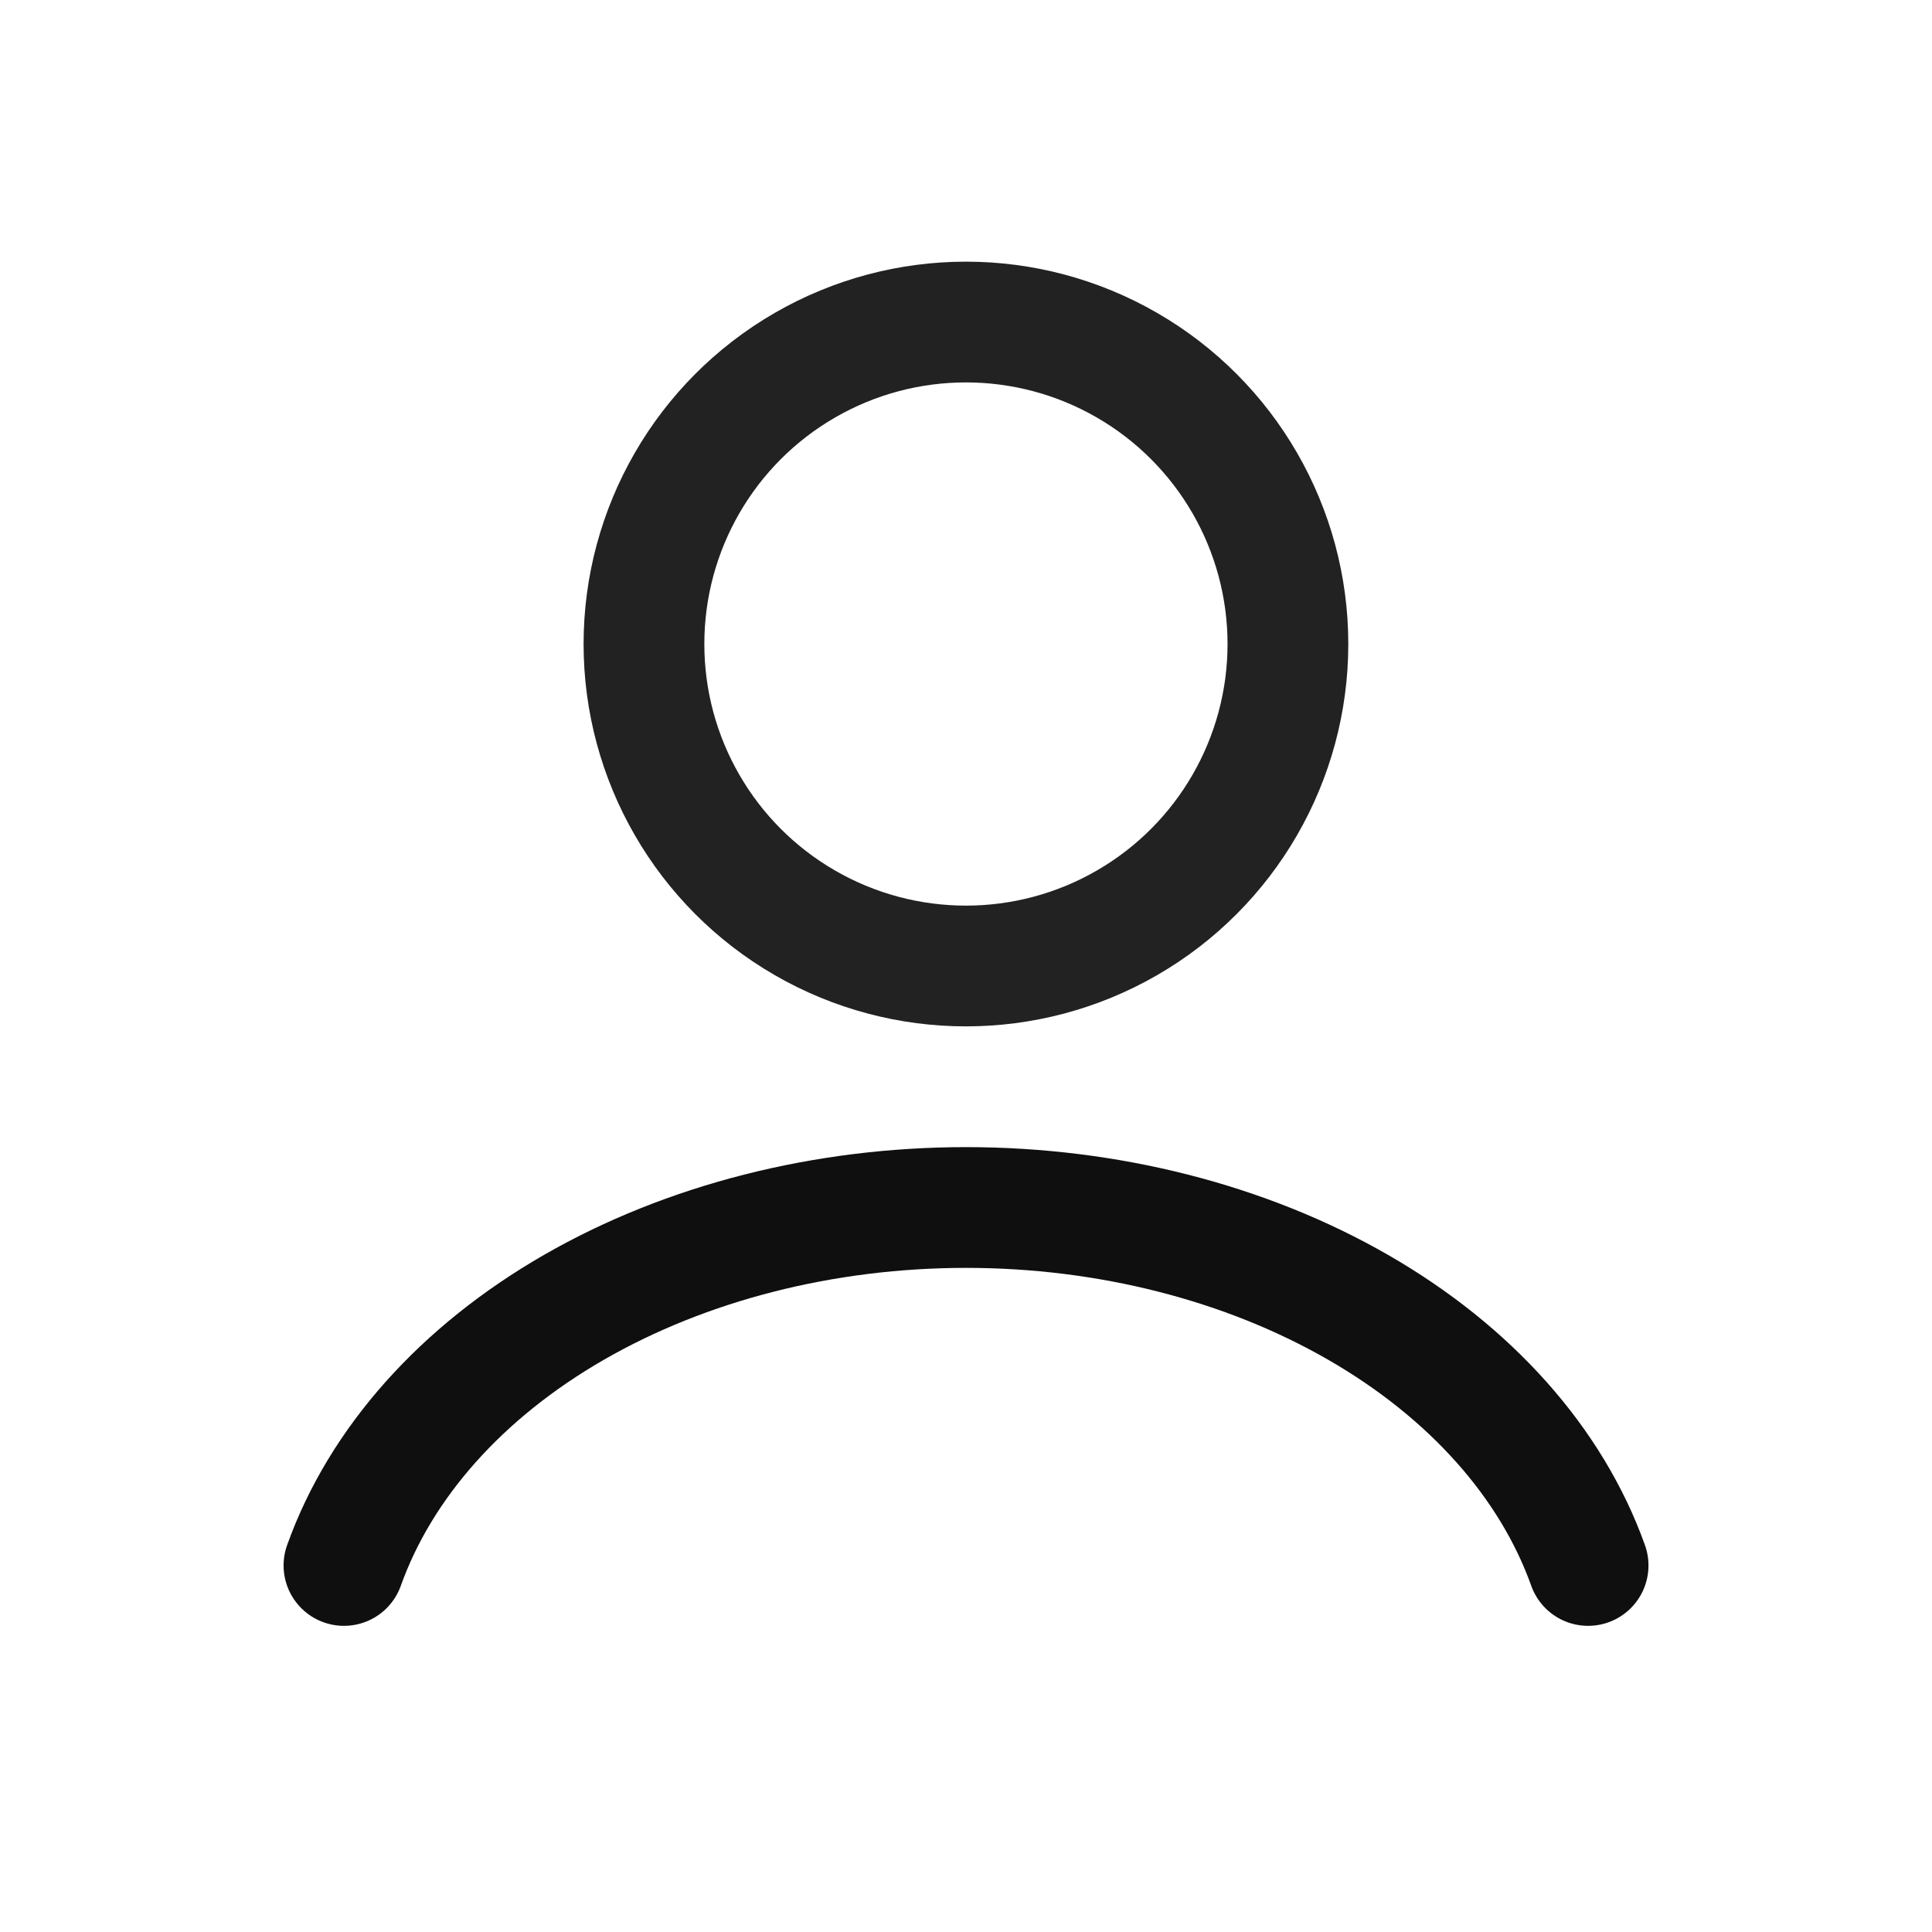 <svg width="32" height="32" viewBox="0 0 32 32" fill="none" xmlns="http://www.w3.org/2000/svg">
<path d="M26.304 25.929C25.696 24.228 24.357 22.725 22.494 21.653C20.631 20.581 18.349 20 16.001 20C13.653 20 11.37 20.581 9.507 21.653C7.644 22.725 6.305 24.228 5.697 25.929" stroke="#0F0F0F" stroke-width="2" stroke-linecap="round"/>
<circle cx="15.999" cy="10.667" r="5.333" stroke="#222222" stroke-width="2" stroke-linecap="round"/>
</svg>
